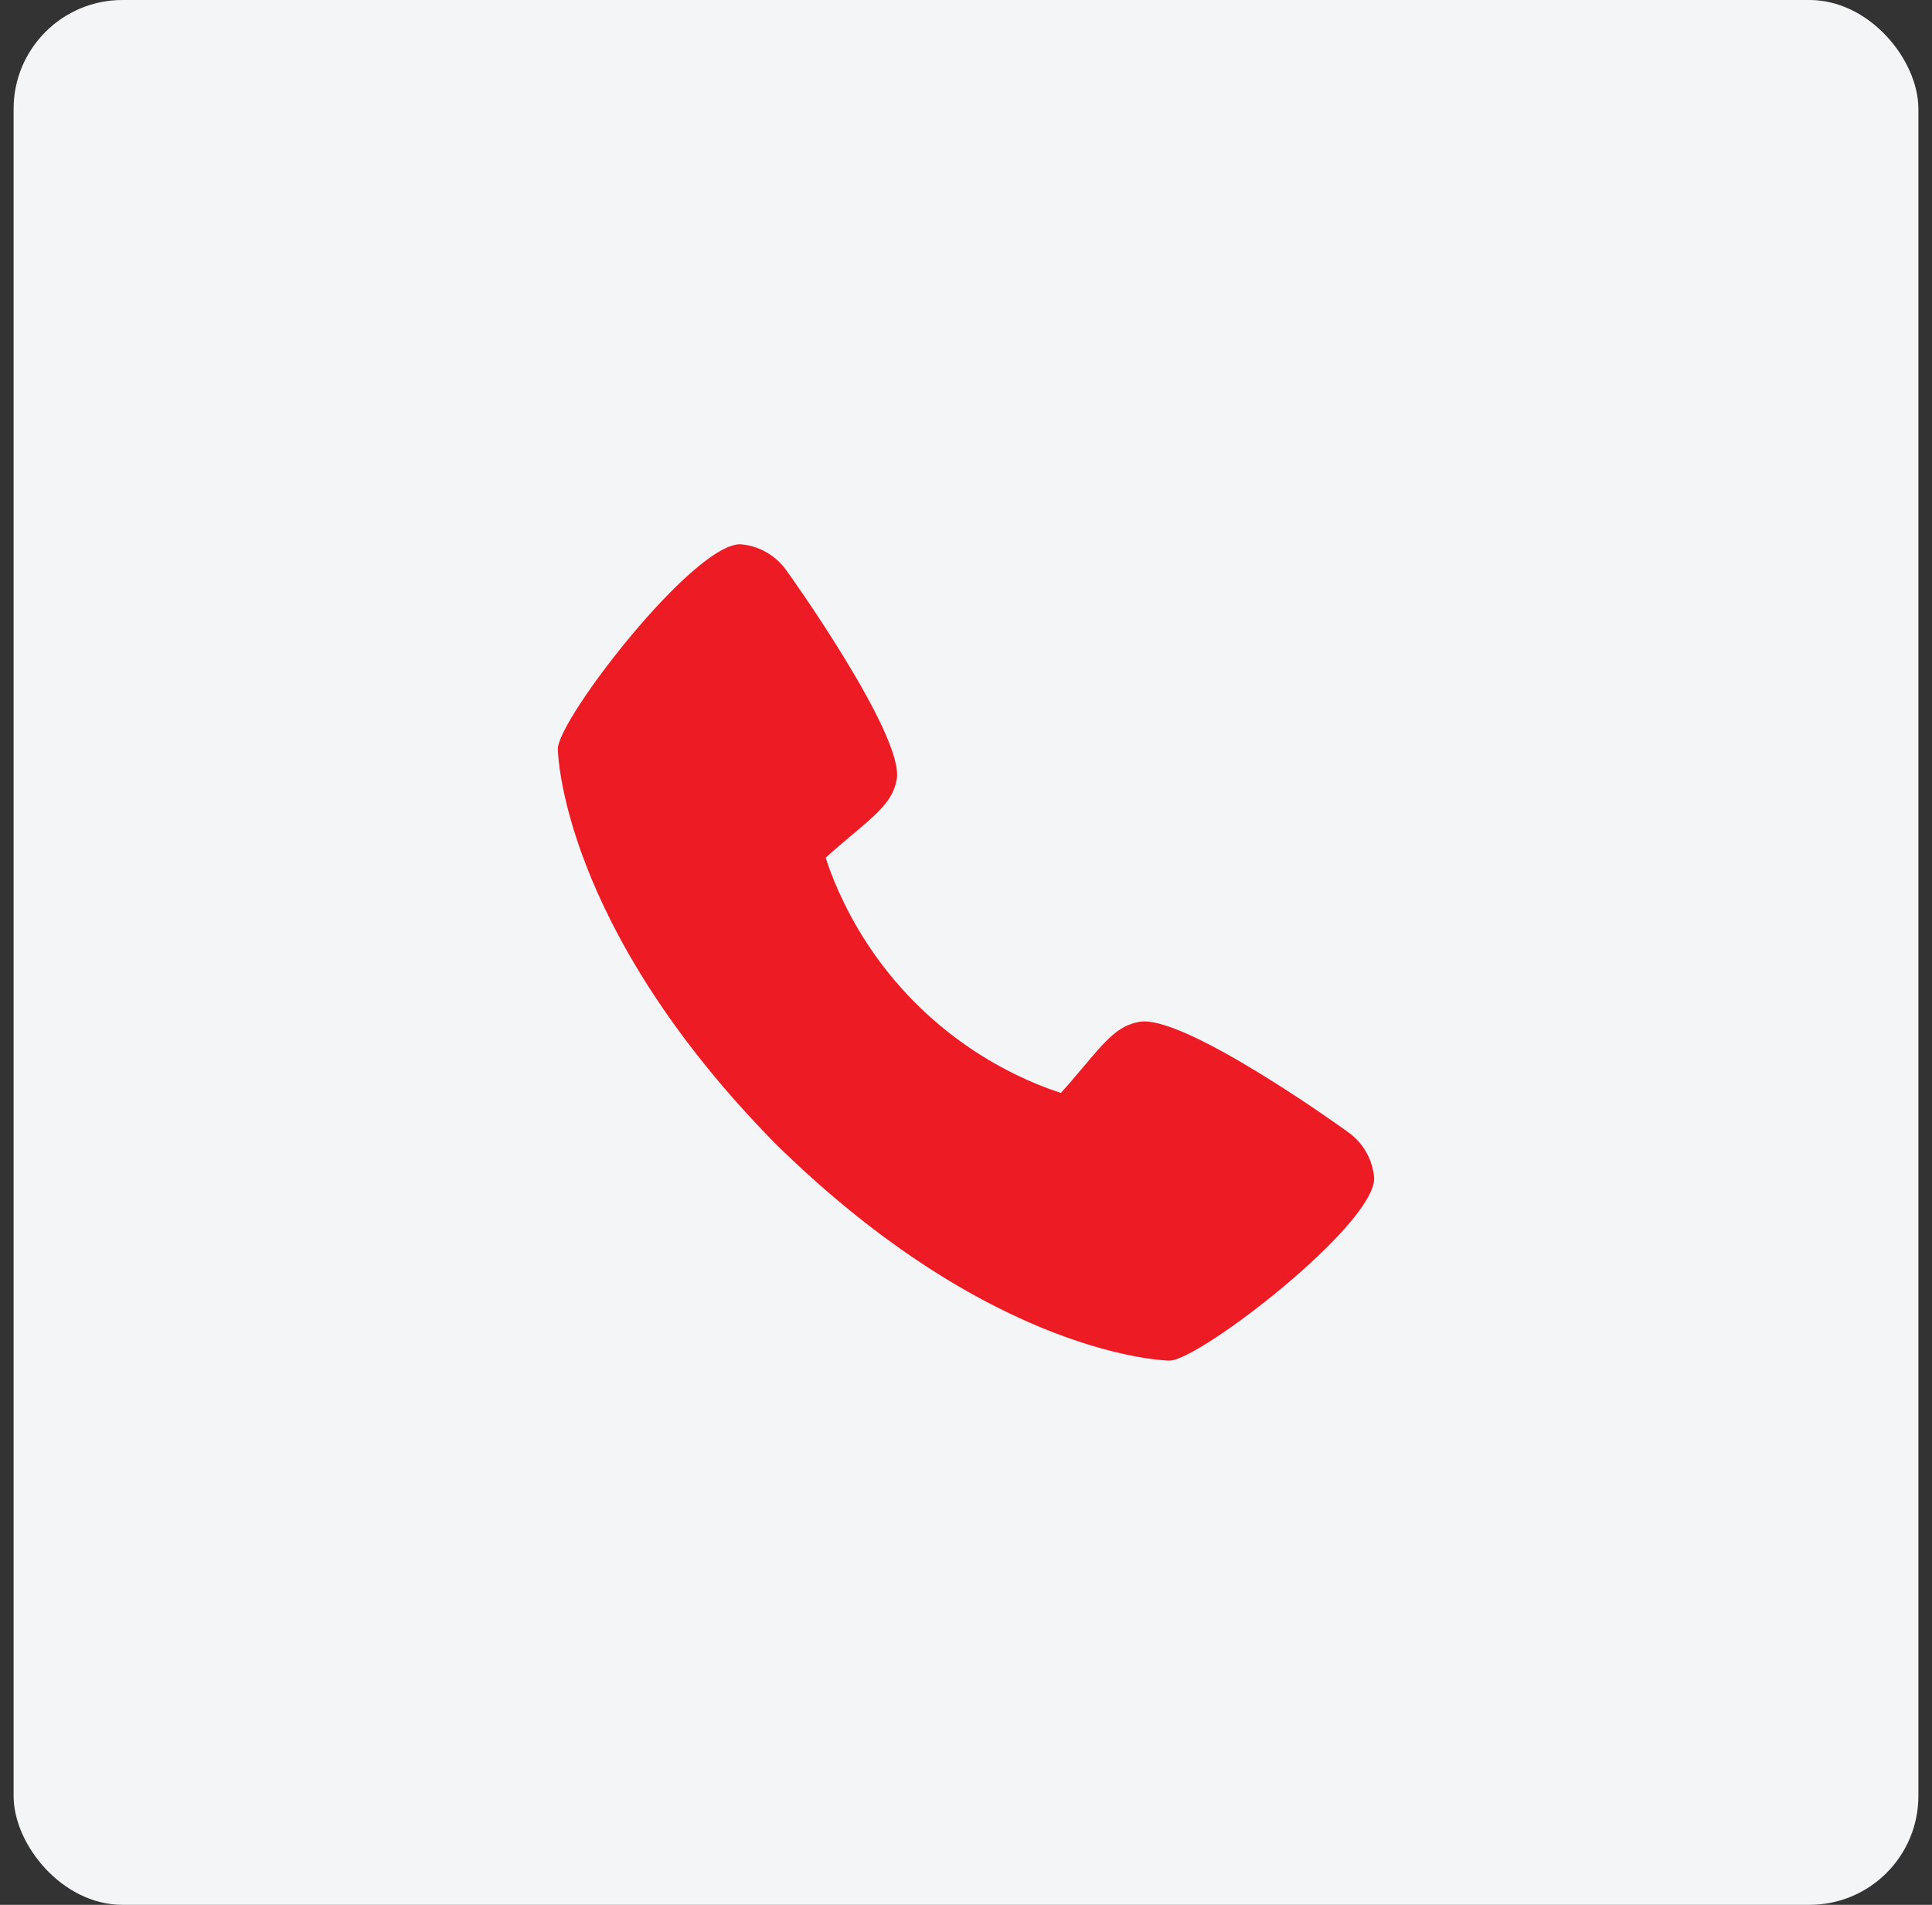 <svg width="71" height="70" viewBox="0 0 71 70" fill="none" xmlns="http://www.w3.org/2000/svg">
<rect x="0" y="0" width="71" height="70" fill="#333333" stroke="none"/>
<rect x="0.5" width="70" height="70" rx="4" fill="#F3F5F6"/>
<g clip-path="url(#clip0_2088_378683)">
<path d="M49.535 41.6C49.453 41.535 43.5 37.244 41.866 37.552C41.086 37.69 40.64 38.222 39.745 39.287C39.601 39.459 39.255 39.871 38.986 40.164C38.42 39.98 37.869 39.755 37.335 39.492C34.581 38.151 32.355 35.925 31.014 33.171C30.751 32.637 30.526 32.086 30.342 31.52C30.636 31.25 31.048 30.904 31.224 30.756C32.284 29.866 32.817 29.42 32.955 28.638C33.238 27.018 28.95 21.024 28.905 20.97C28.71 20.692 28.456 20.461 28.162 20.293C27.867 20.125 27.538 20.025 27.2 20C25.462 20 20.5 26.437 20.5 27.521C20.5 27.584 20.591 33.988 28.488 42.021C36.513 49.909 42.916 50 42.979 50C44.064 50 50.5 45.038 50.5 43.3C50.475 42.963 50.376 42.636 50.209 42.342C50.042 42.047 49.812 41.794 49.535 41.6Z" fill="#ED1C24"/>
</g>
<defs>
<clipPath id="clip0_2088_378683">
<rect width="30" height="30" fill="white" transform="translate(20.5 20)"/>
</clipPath>
</defs>
</svg>
